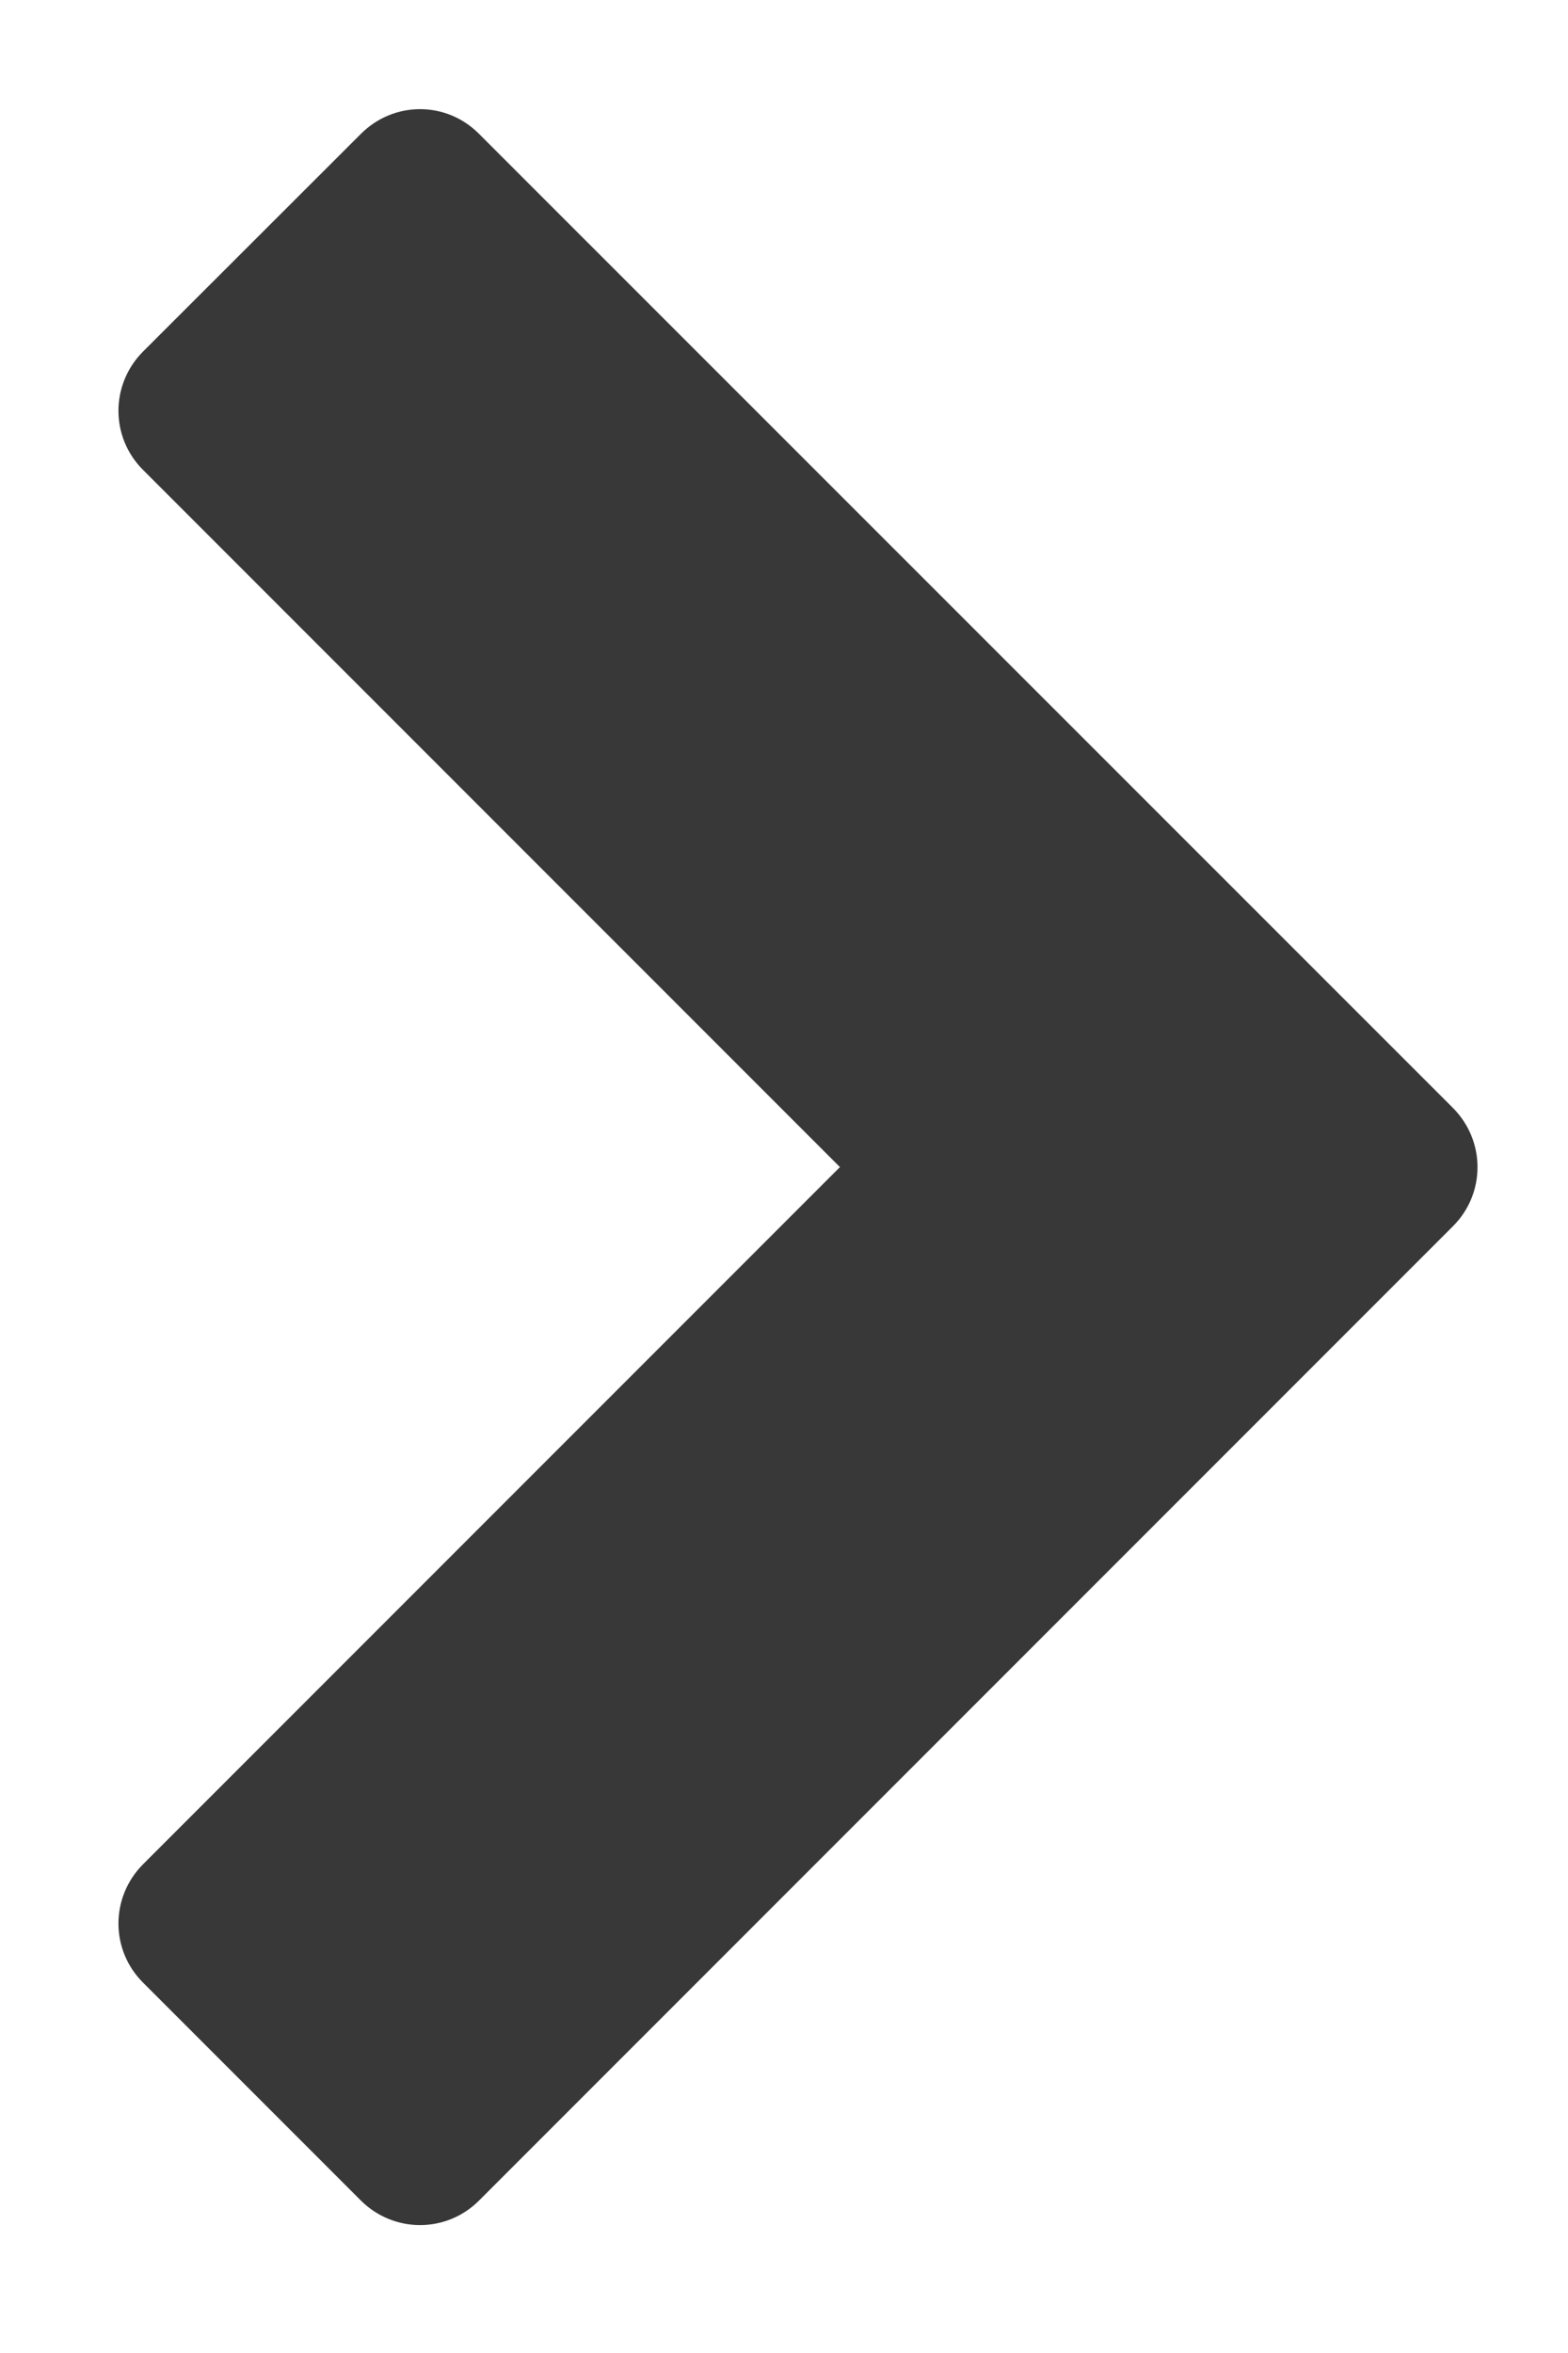 <svg width="6" height="9" viewBox="0 0 6 9" fill="none" xmlns="http://www.w3.org/2000/svg">
<path d="M5.56 4.69C5.685 4.565 5.685 4.364 5.56 4.238L1.833 0.512C1.708 0.386 1.507 0.386 1.381 0.512L0.547 1.345C0.422 1.471 0.422 1.672 0.547 1.797L3.214 4.464L0.547 7.131C0.422 7.257 0.422 7.458 0.547 7.583L1.381 8.417C1.507 8.542 1.708 8.542 1.833 8.417L5.56 4.69Z" fill="#383838"/>
</svg>
